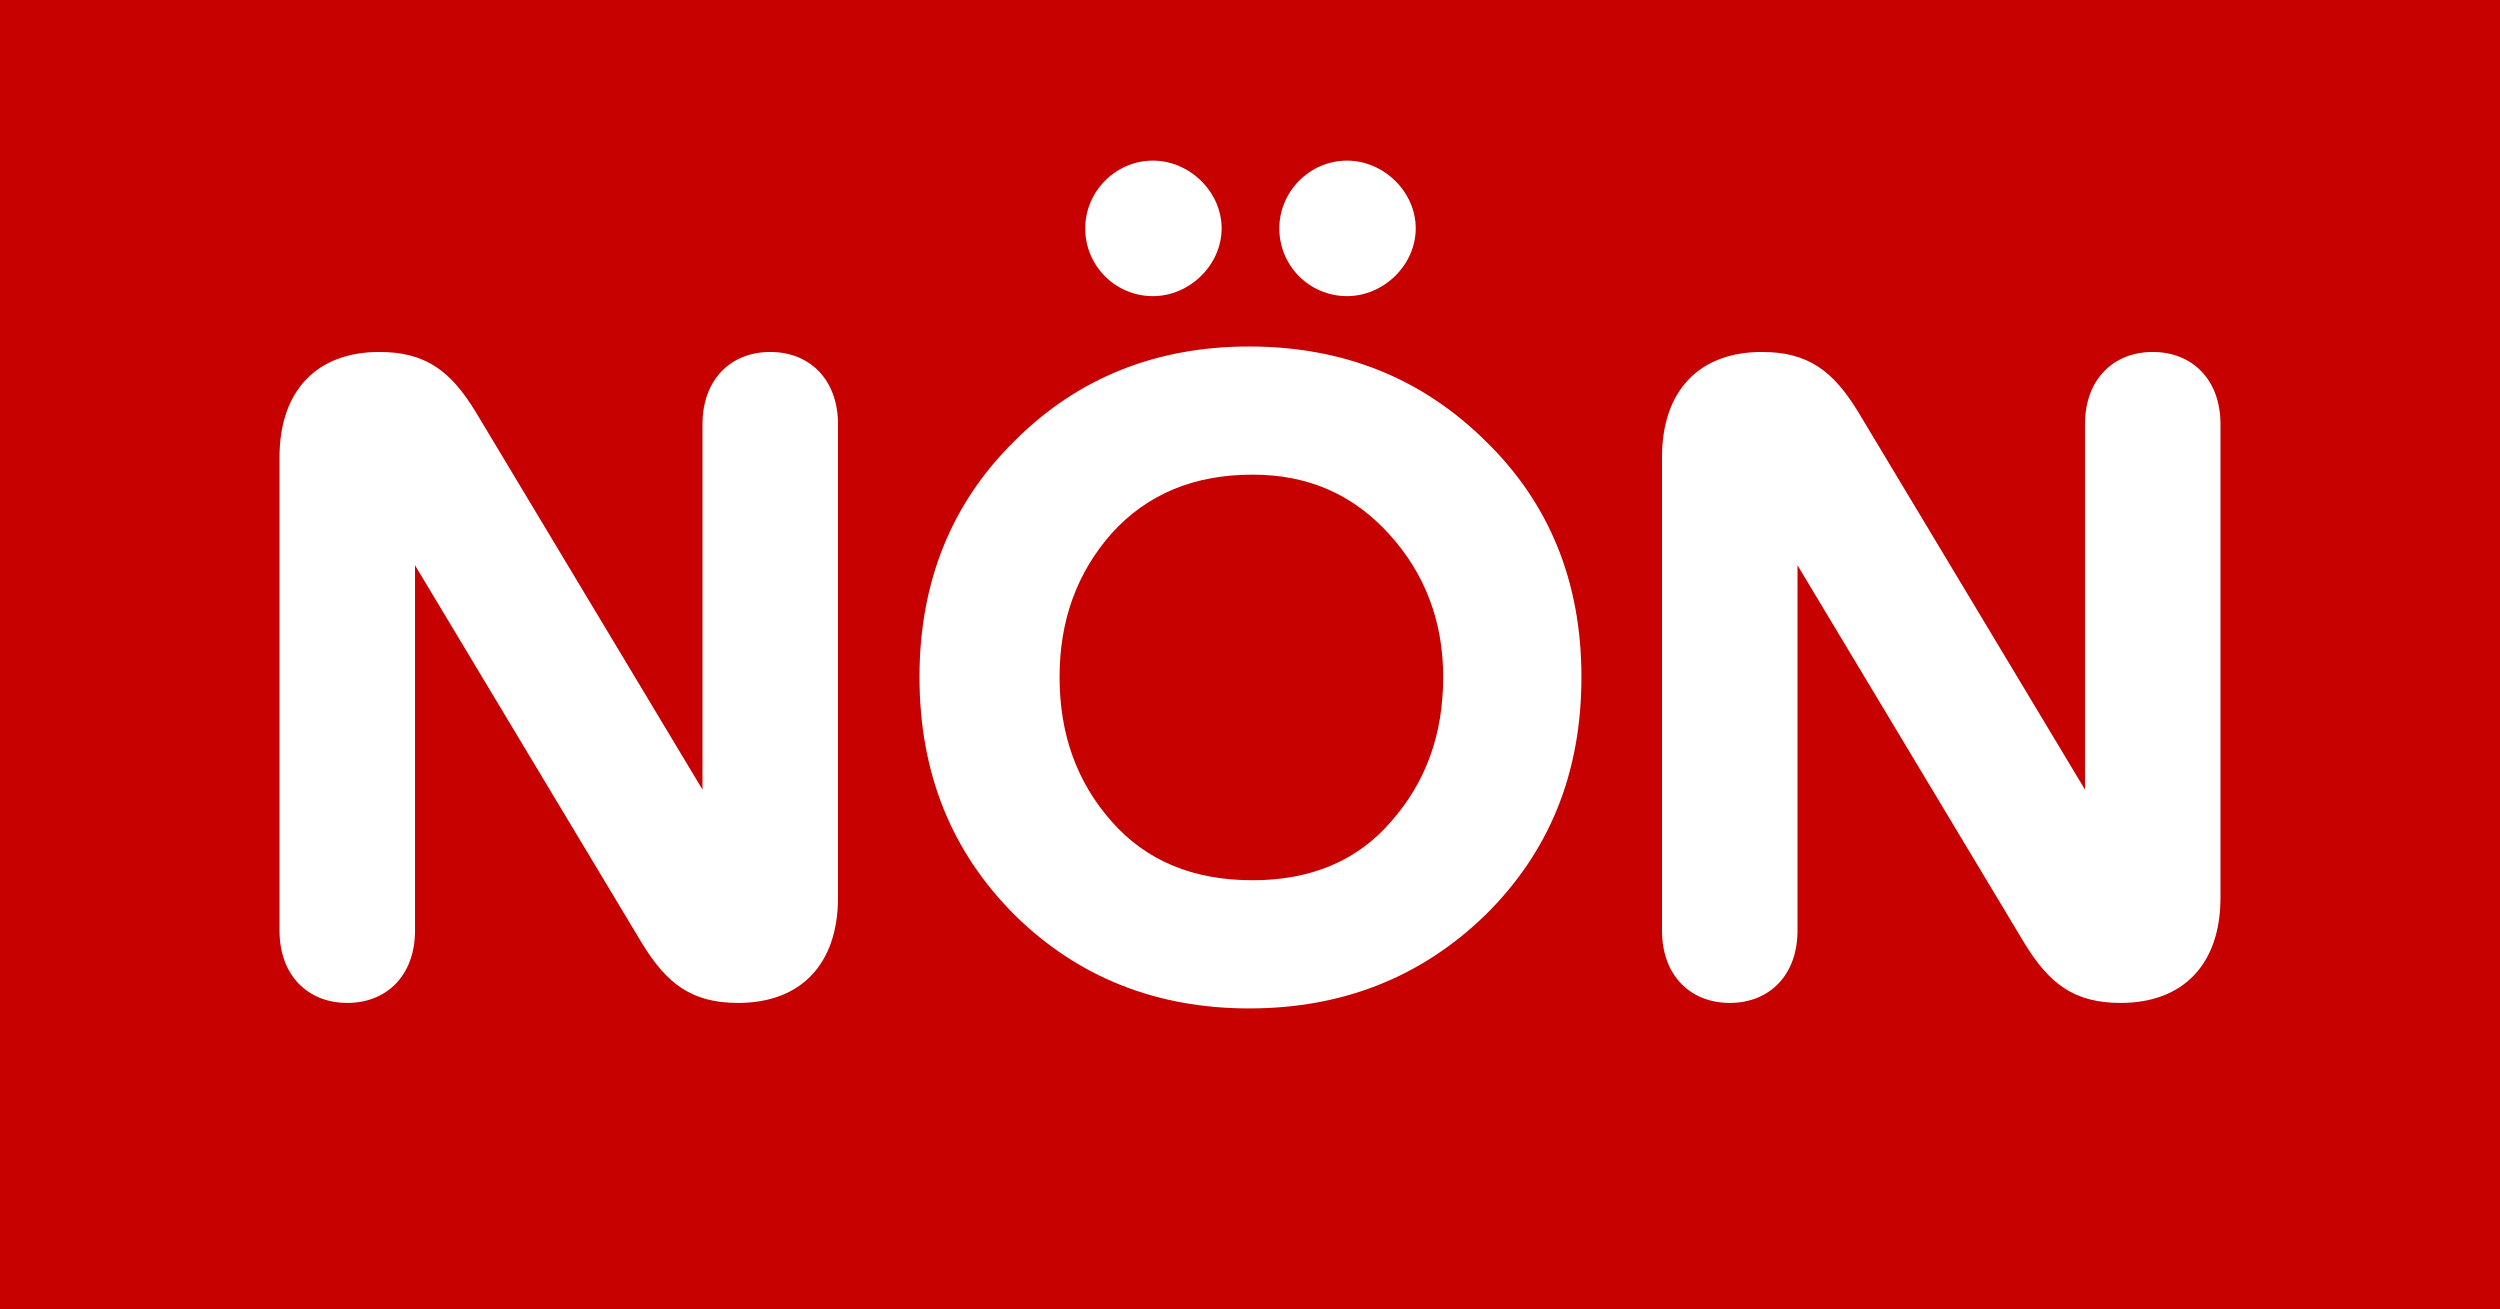 <?xml version="1.0" encoding="UTF-8" standalone="no"?>
<svg
   class="logo-noen"
   width="1000"
   height="523.641"
   viewBox="0 0 1000 523.641"
   version="1.1"
   id="svg4"
   sodipodi:docname="NÖN Logo.svg"
   xml:space="preserve"
   inkscape:version="1.2.2 (732a01da63, 2022-12-09)"
   xmlns:inkscape="http://www.inkscape.org/namespaces/inkscape"
   xmlns:sodipodi="http://sodipodi.sourceforge.net/DTD/sodipodi-0.dtd"
   xmlns="http://www.w3.org/2000/svg"
   xmlns:svg="http://www.w3.org/2000/svg"><defs
     id="defs8" /><sodipodi:namedview
     id="namedview6"
     pagecolor="#ffffff"
     bordercolor="#000000"
     borderopacity="0.25"
     inkscape:showpageshadow="2"
     inkscape:pageopacity="0.0"
     inkscape:pagecheckerboard="0"
     inkscape:deskcolor="#d1d1d1"
     showgrid="false"
     inkscape:zoom="0.69616519"
     inkscape:cx="253.53178"
     inkscape:cy="395.73941"
     inkscape:window-width="1680"
     inkscape:window-height="988"
     inkscape:window-x="-8"
     inkscape:window-y="-8"
     inkscape:window-maximized="1"
     inkscape:current-layer="svg4" /><path
     id="rect414"
     style="fill:#c70000;stroke-width:1.009"
     d="M 0,0 H 1000 V 523.641 H 0 Z" /><path
     fill="#FFFFFF"
     d="m 256.831,377.369 c 9.889,16.113 19.774,23.802 38.45,23.802 24.904,0 39.92,-15.378 39.92,-42.111 V 169.718 c 0,-17.946 -11.354,-28.933 -27.104,-28.933 -15.746,0 -27.1,10.987 -27.1,28.933 v 146.125 l -90.822,-151.251 c -9.889,-16.113 -19.774,-23.807 -38.455,-23.807 -24.904,0 -39.916,15.383 -39.916,42.115 v 189.338 c 0,17.946 11.354,28.929 27.1,28.929 15.75,0 27.104,-10.983 27.104,-28.929 V 226.119 Z M 367.795,270.797 c 0,38.455 12.82,69.95 38.087,95.218 25.272,24.904 56.768,37.357 93.753,37.357 37.357,0 68.852,-12.452 94.487,-37.357 25.635,-25.268 38.45,-56.763 38.45,-95.218 0,-38.087 -12.82,-69.583 -38.45,-94.483 -25.639,-25.268 -57.131,-37.72 -94.487,-37.72 -36.985,0 -68.481,12.452 -93.753,37.72 -25.268,24.9 -38.087,56.396 -38.087,94.483 m 56.033,0 c 0,-22.709 6.963,-41.748 20.876,-57.498 14.285,-15.746 32.961,-23.439 56.396,-23.439 22.341,0 40.287,8.057 54.568,23.807 14.285,15.746 21.607,34.789 21.607,57.127 0,23.072 -6.959,42.115 -20.872,57.861 -13.55,15.75 -32.23,23.443 -55.302,23.443 -23.802,0 -42.483,-7.693 -56.396,-23.443 C 430.791,312.913 423.828,293.869 423.828,270.797 M 434.084,91.348 c 0,15.015 12.085,27.104 27.1,27.104 14.648,0 27.468,-12.452 27.468,-27.104 0,-14.652 -12.82,-27.1 -27.468,-27.1 -15.015,0 -27.1,12.448 -27.1,27.1 m 77.64,0 c 0,15.015 12.085,27.104 27.1,27.104 14.648,0 27.468,-12.452 27.468,-27.104 0,-14.652 -12.82,-27.1 -27.468,-27.1 -15.015,0 -27.1,12.448 -27.1,27.1 M 809.83,377.369 c 9.889,16.113 19.774,23.802 38.45,23.802 24.904,0 39.916,-15.378 39.916,-42.111 V 169.718 c 0,-17.946 -11.354,-28.933 -27.1,-28.933 -15.75,0 -27.104,10.987 -27.104,28.933 v 146.125 l -90.822,-151.251 c -9.889,-16.113 -19.774,-23.807 -38.45,-23.807 -24.904,0 -39.92,15.383 -39.92,42.115 v 189.338 c 0,17.946 11.354,28.929 27.104,28.929 15.746,0 27.1,-10.983 27.1,-28.929 V 226.119 Z"
     id="path2"
     style="fill:#ffffff;stroke-width:1.002" /></svg>
